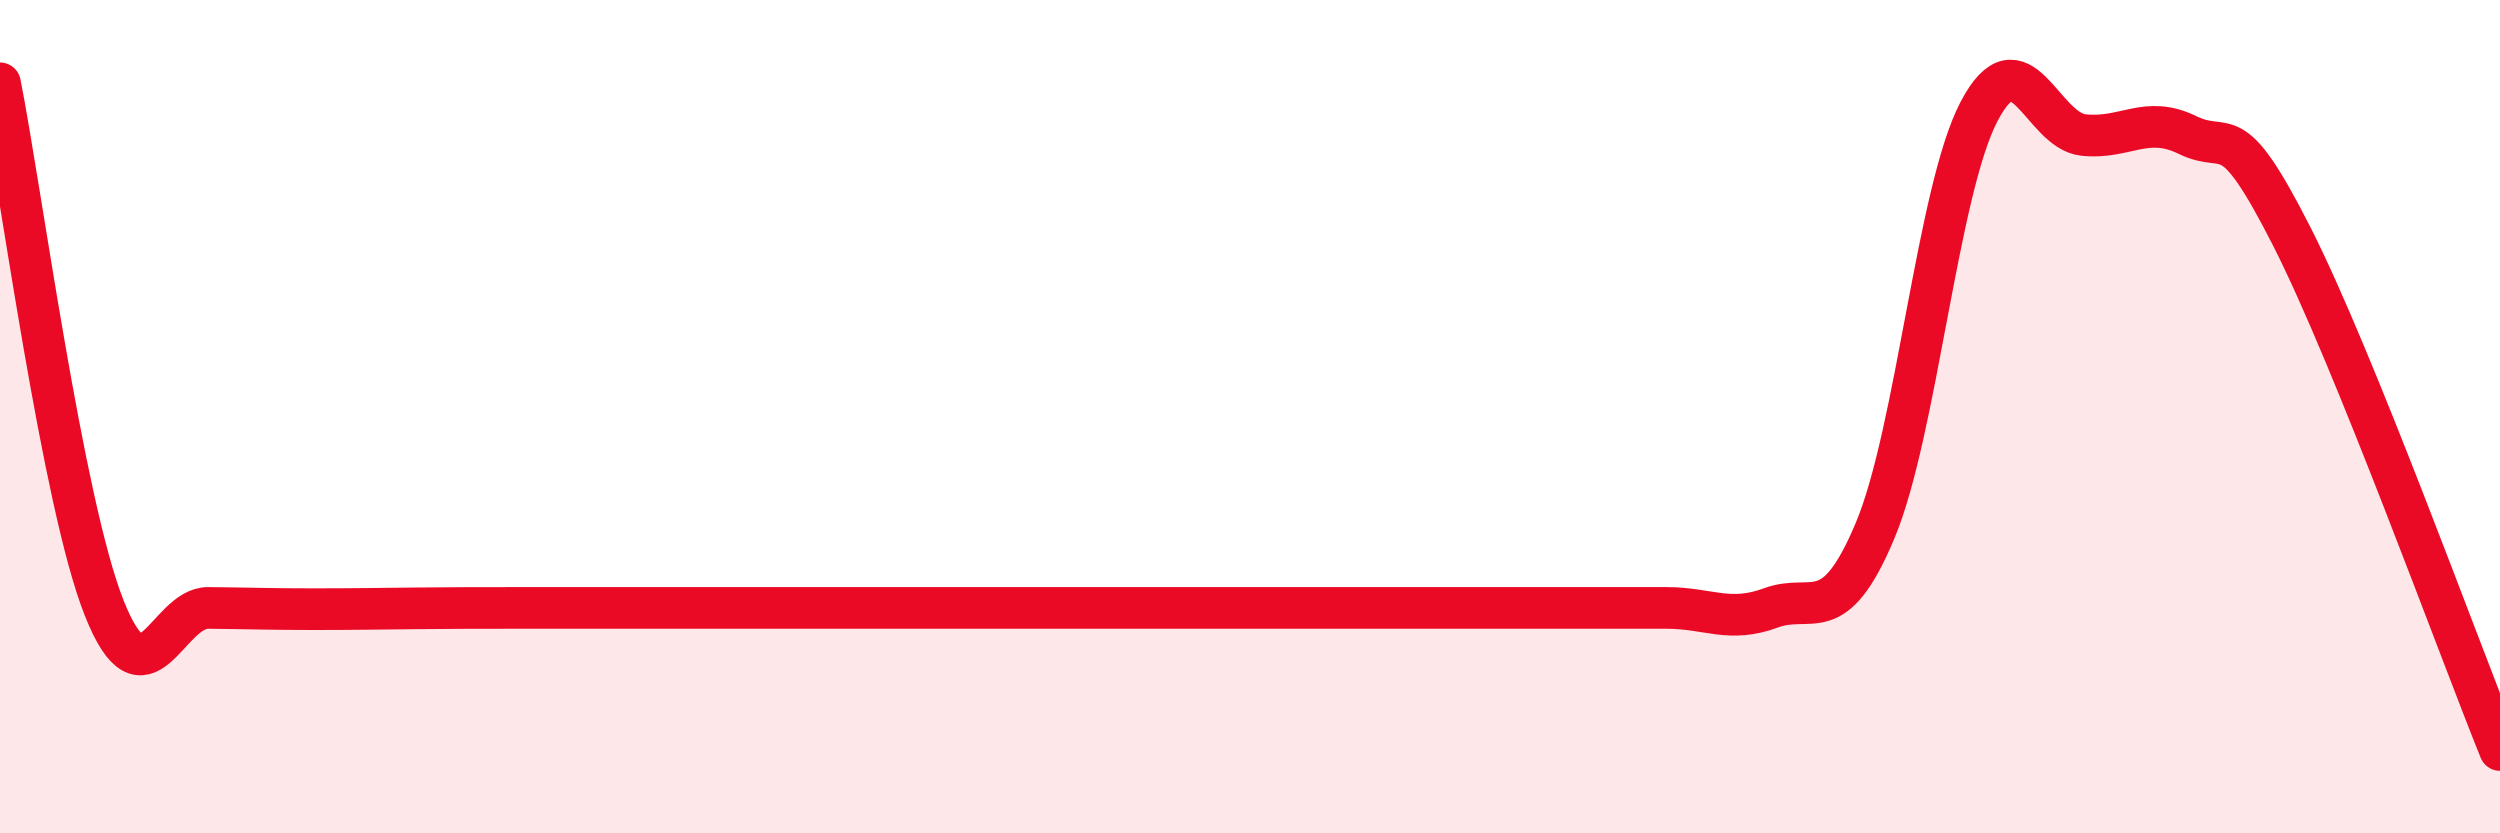 
    <svg width="60" height="20" viewBox="0 0 60 20" xmlns="http://www.w3.org/2000/svg">
      <path
        d="M 0,2 C 0.5,4.52 1.5,12.07 2.5,14.59 C 3.5,17.11 4,14.58 5,14.59 C 6,14.6 6.5,14.62 7.5,14.62 C 8.5,14.62 9,14.61 10,14.6 C 11,14.59 11.5,14.59 12.5,14.59 C 13.5,14.59 14,14.59 15,14.59 C 16,14.59 16.5,14.59 17.5,14.59 C 18.5,14.59 19,14.59 20,14.59 C 21,14.59 21.5,14.59 22.5,14.59 C 23.5,14.59 24,14.59 25,14.59 C 26,14.59 26.5,14.59 27.5,14.59 C 28.5,14.59 29,14.59 30,14.59 C 31,14.59 31.5,14.59 32.5,14.59 C 33.5,14.59 34,14.59 35,14.59 C 36,14.59 36.5,14.59 37.5,14.59 C 38.5,14.59 39,14.59 40,14.59 C 41,14.59 41.5,14.96 42.5,14.59 C 43.5,14.22 44,15.12 45,12.74 C 46,10.36 46.5,4.57 47.5,2.67 C 48.5,0.77 49,3.13 50,3.24 C 51,3.35 51.5,2.75 52.5,3.24 C 53.5,3.73 53.5,2.72 55,5.67 C 56.5,8.62 59,15.53 60,18L60 20L0 20Z"
        fill="#EB0A25"
        opacity="0.1"
        stroke-linecap="round"
        stroke-linejoin="round"
      />
      <path
        d="M 0,2 C 0.5,4.52 1.5,12.07 2.5,14.59 C 3.5,17.11 4,14.58 5,14.59 C 6,14.6 6.5,14.62 7.5,14.62 C 8.5,14.62 9,14.61 10,14.6 C 11,14.59 11.5,14.59 12.5,14.59 C 13.5,14.59 14,14.59 15,14.59 C 16,14.59 16.5,14.59 17.5,14.59 C 18.5,14.59 19,14.59 20,14.59 C 21,14.59 21.5,14.59 22.5,14.59 C 23.5,14.59 24,14.59 25,14.59 C 26,14.59 26.5,14.59 27.5,14.59 C 28.5,14.59 29,14.59 30,14.59 C 31,14.59 31.5,14.59 32.5,14.59 C 33.5,14.59 34,14.59 35,14.59 C 36,14.59 36.5,14.59 37.5,14.59 C 38.5,14.59 39,14.59 40,14.59 C 41,14.59 41.5,14.96 42.5,14.59 C 43.5,14.22 44,15.12 45,12.74 C 46,10.36 46.5,4.57 47.5,2.67 C 48.5,0.77 49,3.13 50,3.24 C 51,3.35 51.5,2.75 52.5,3.24 C 53.5,3.73 53.5,2.72 55,5.67 C 56.5,8.62 59,15.53 60,18"
        stroke="#EB0A25"
        stroke-width="1"
        fill="none"
        stroke-linecap="round"
        stroke-linejoin="round"
      />
    </svg>
  